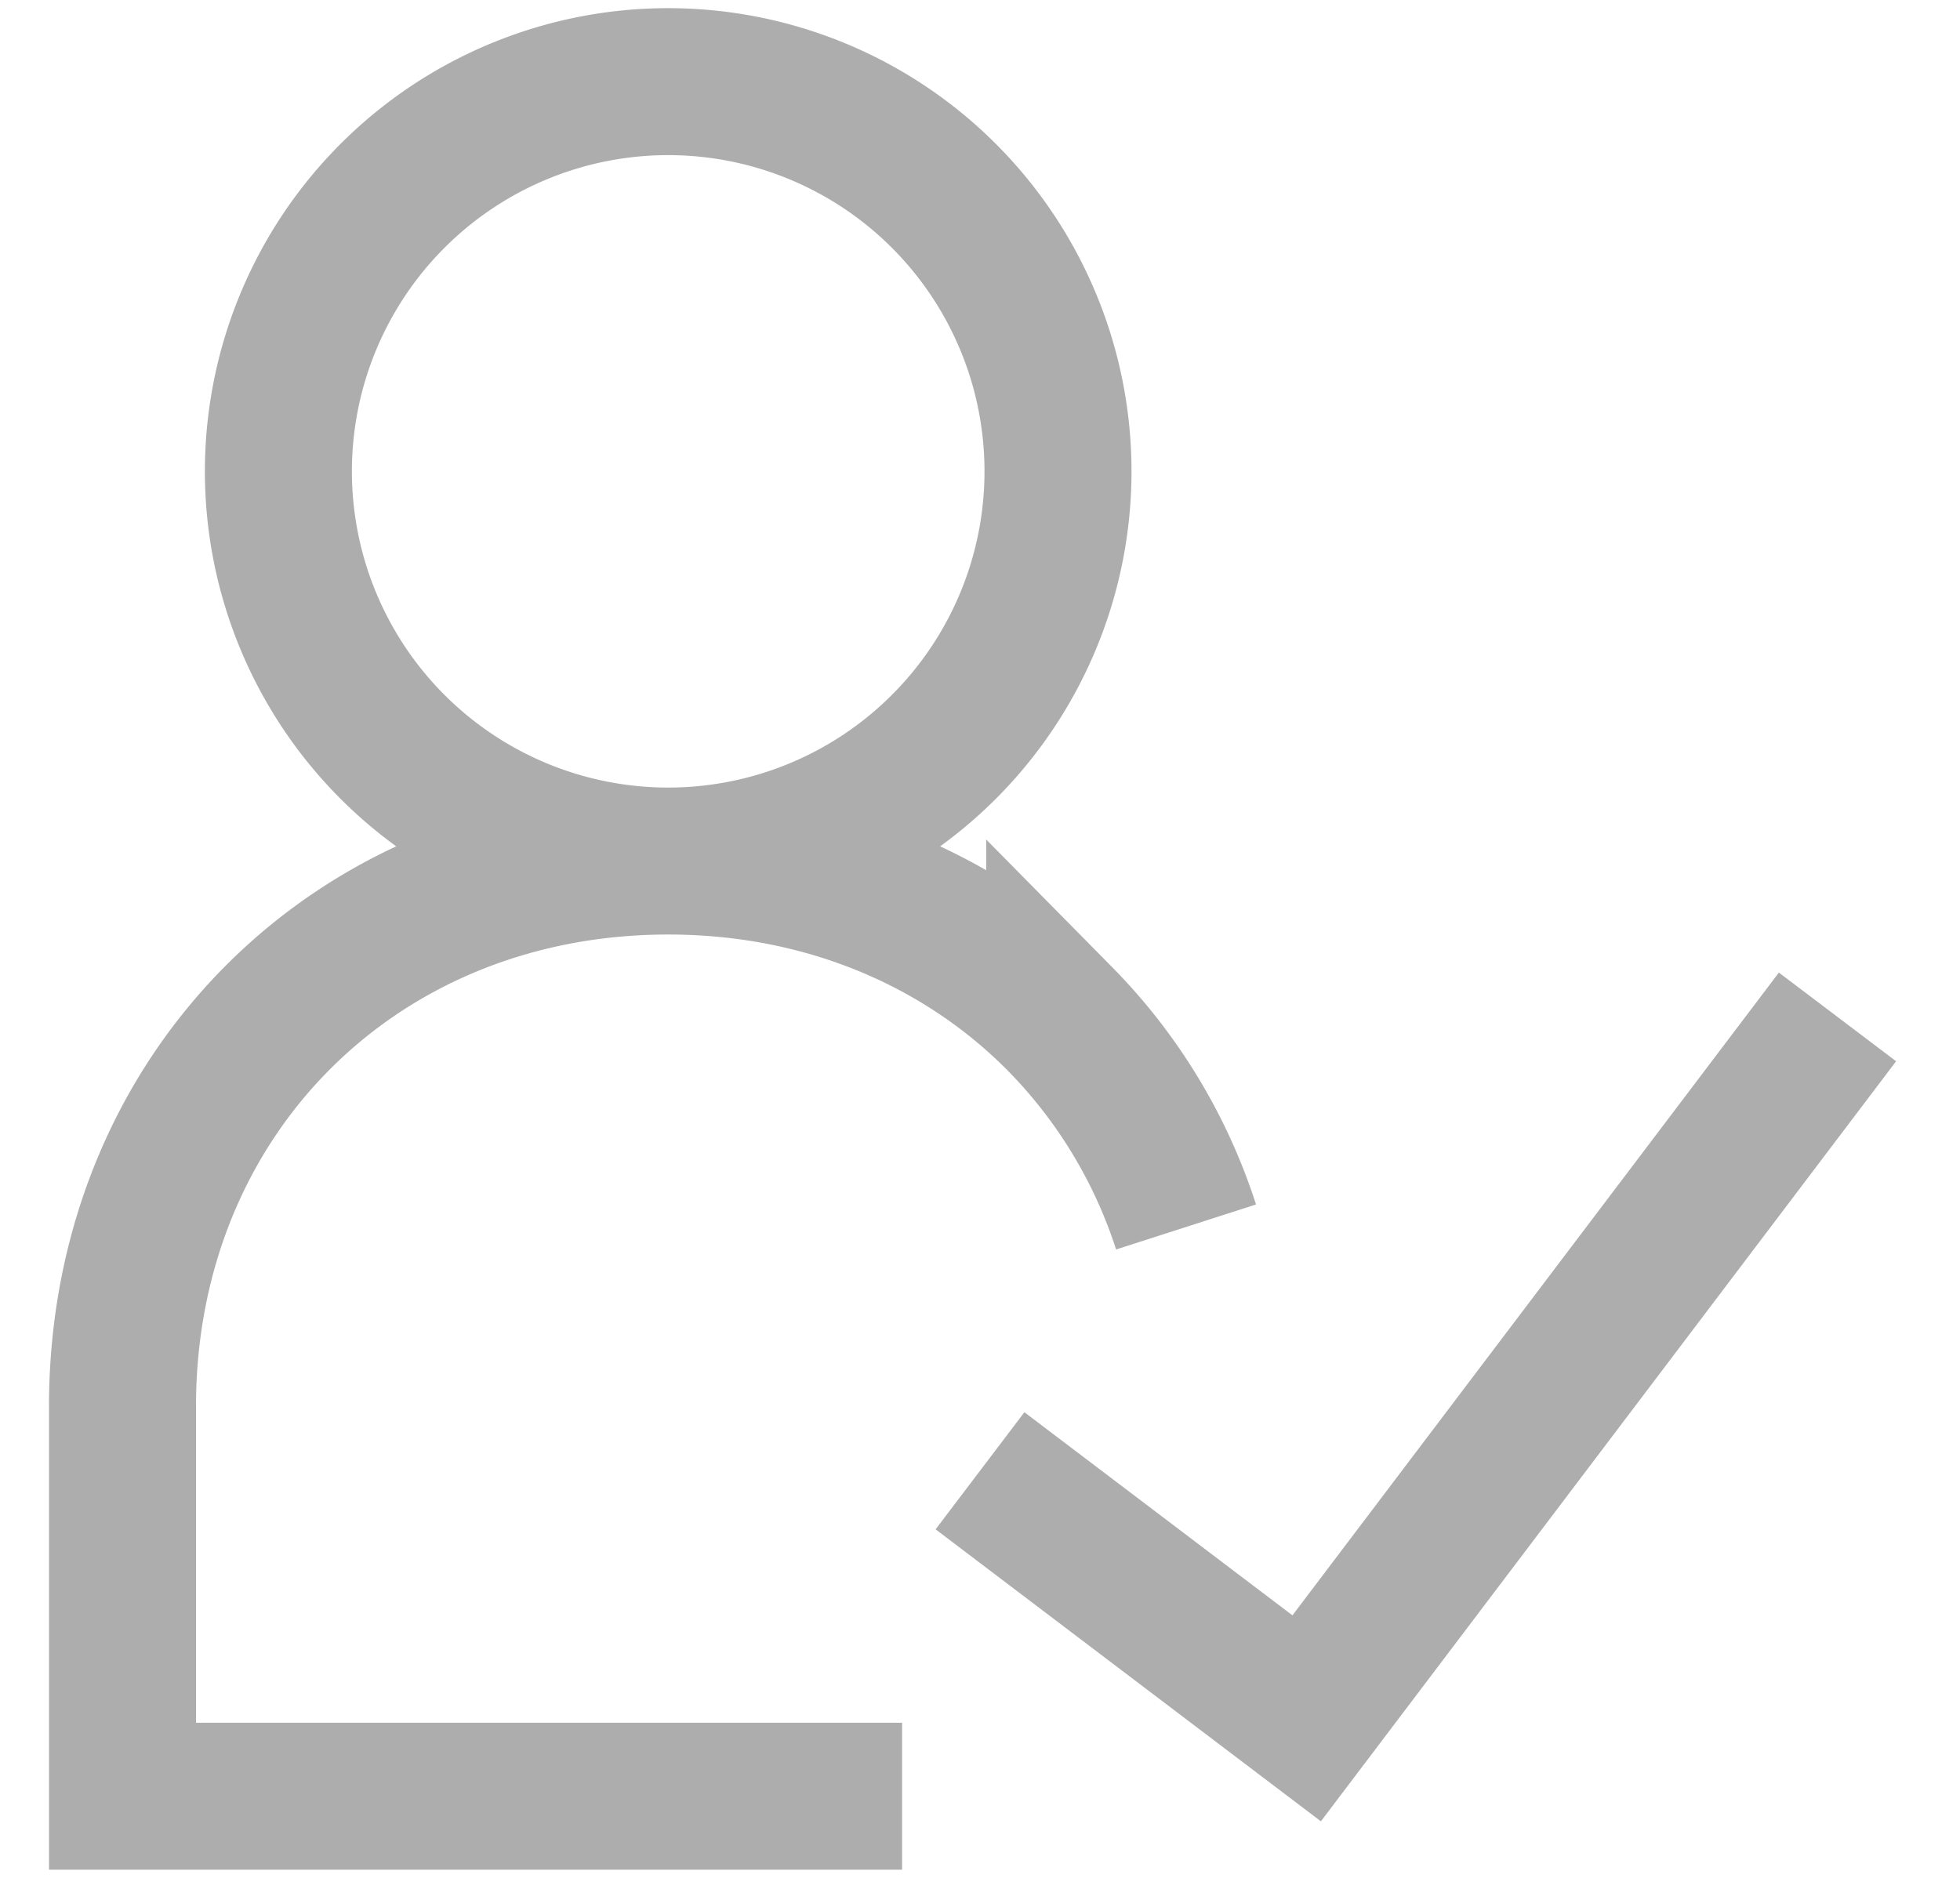 <svg xmlns="http://www.w3.org/2000/svg" width="24" height="23" fill="none"><path stroke="#ADADAD" stroke-width="1.8" d="M8.182 10.546a4.773 4.773 0 1 0 0-9.546 4.773 4.773 0 0 0 0 9.546Zm0 0c1.921 0 3.6.725 4.794 1.93a6.444 6.444 0 0 1 1.547 2.552m-6.341-4.482c-3.818 0-6.682 2.863-6.682 6.681V22h9.546M12 18.014l4 3.032 6.5-8.591"/></svg>